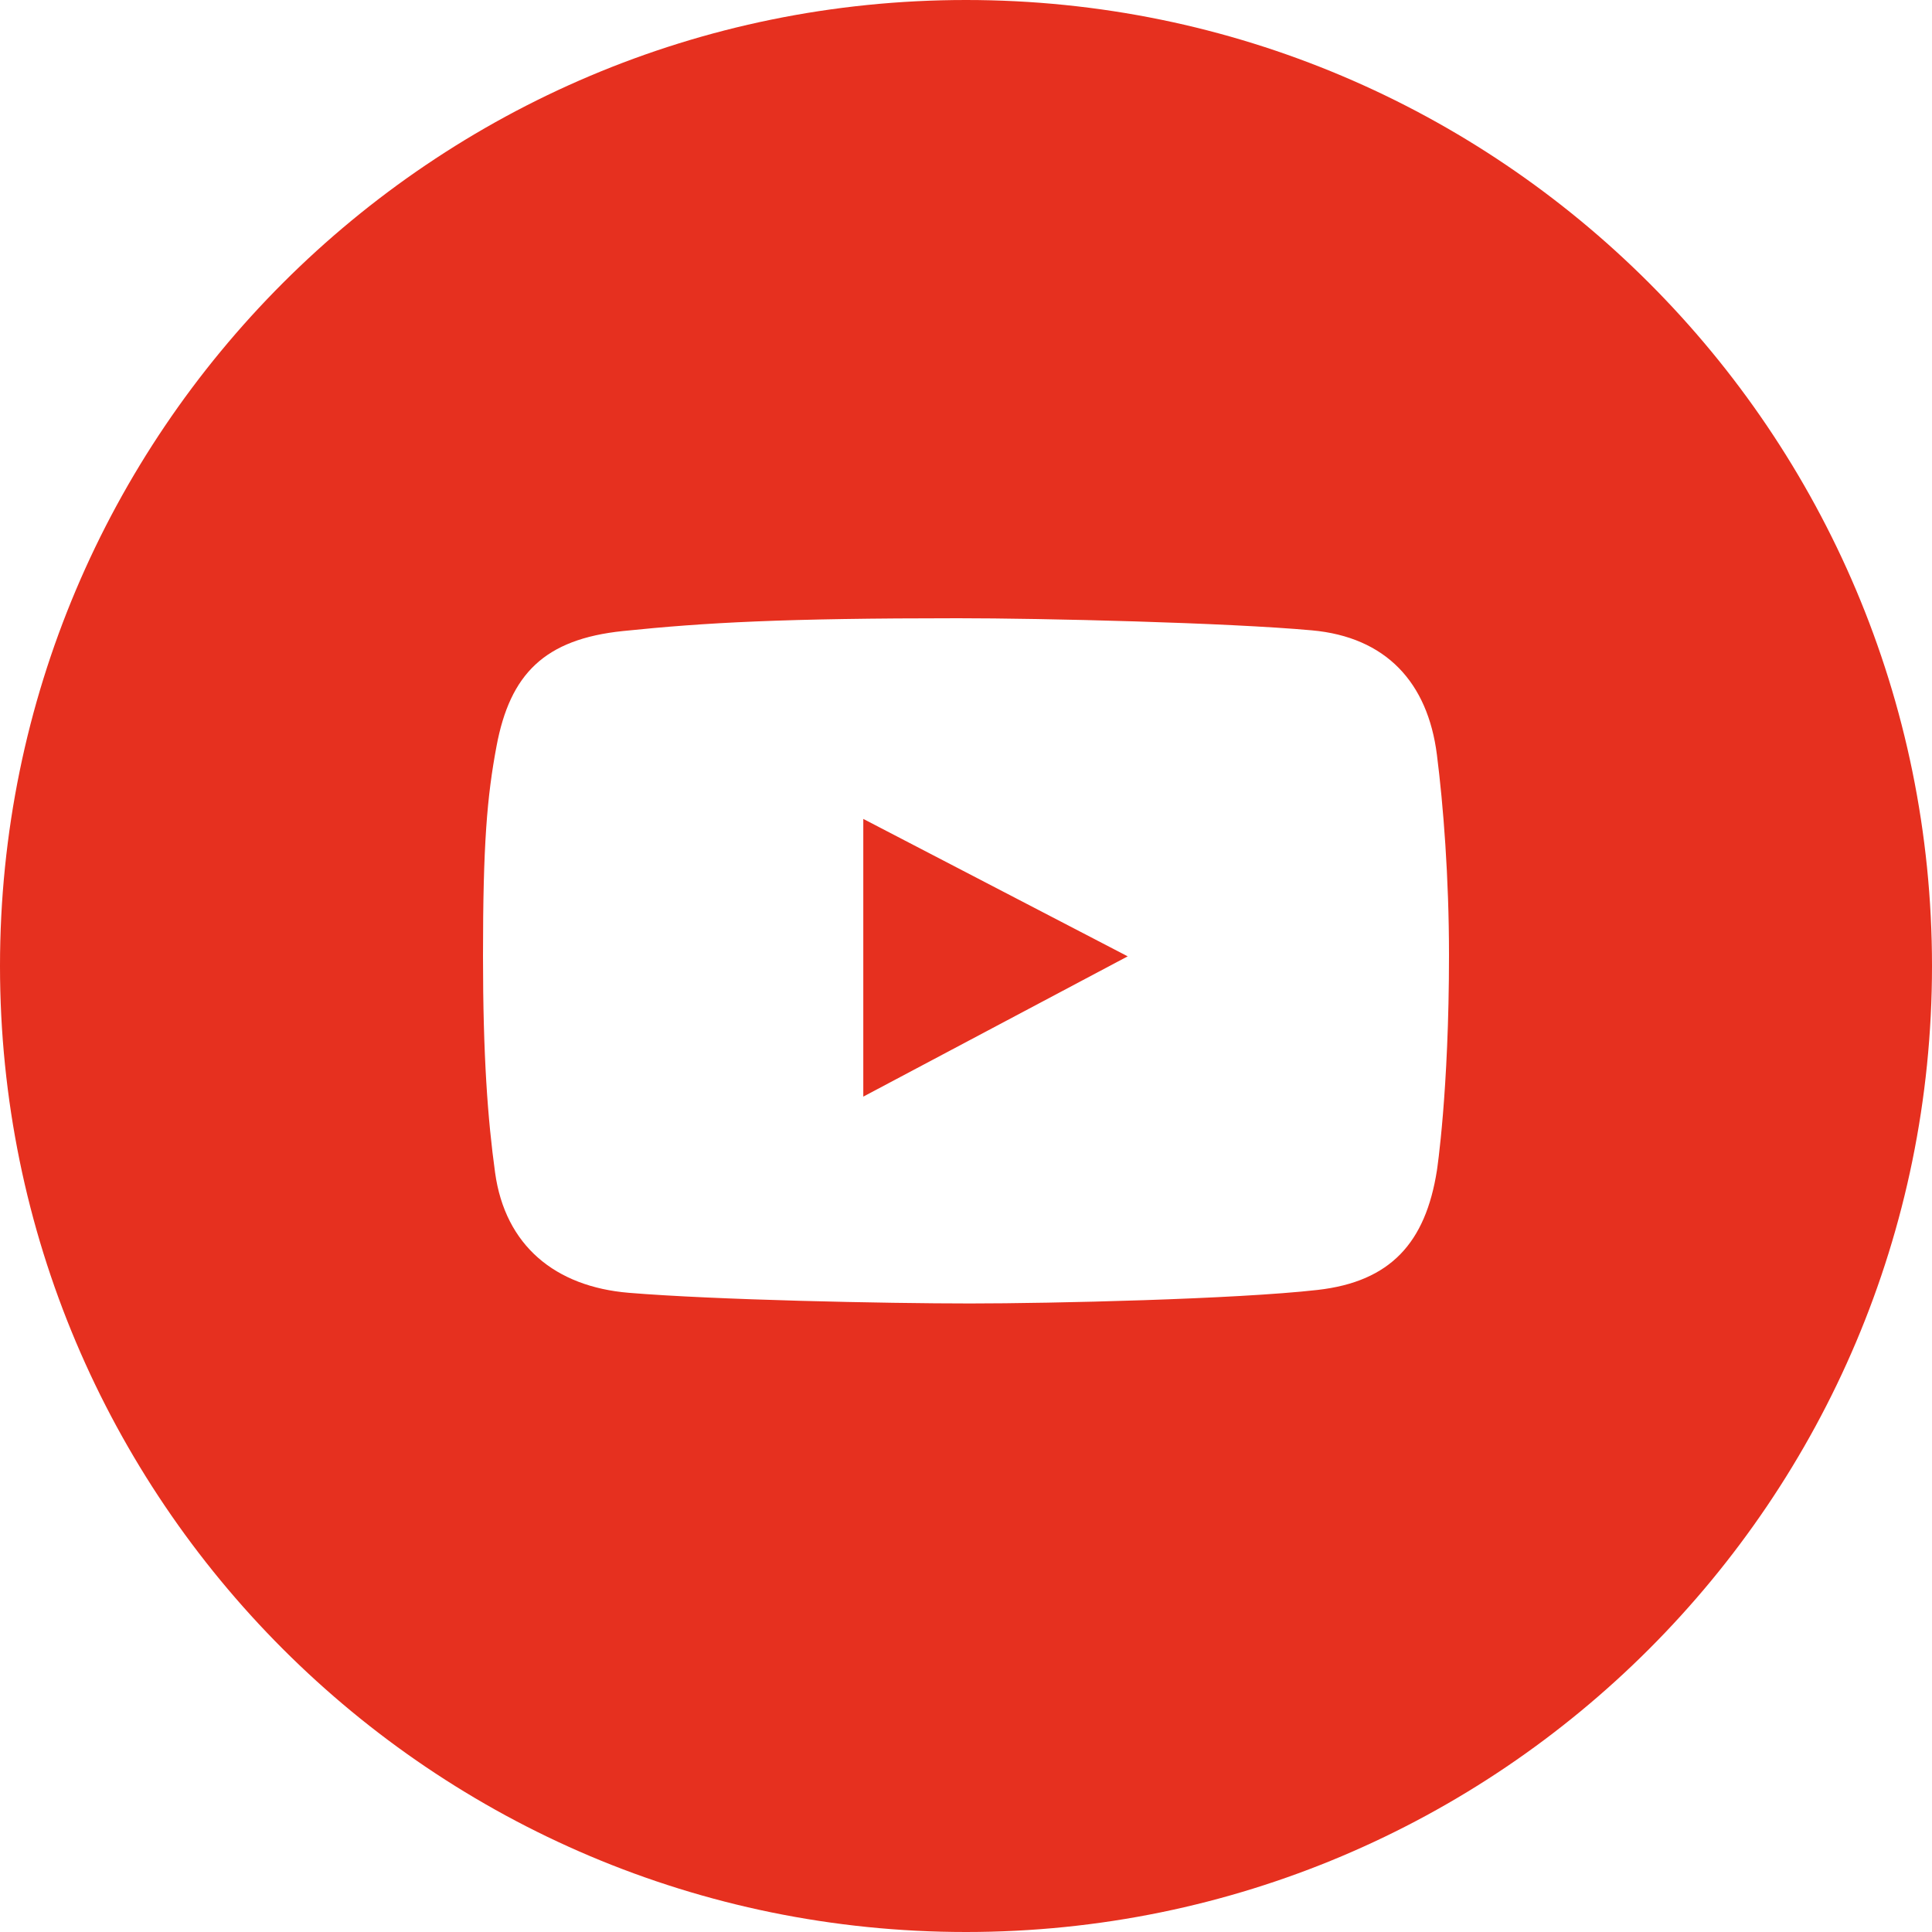 <?xml version="1.0" encoding="UTF-8"?> <svg xmlns="http://www.w3.org/2000/svg" width="1080" height="1080" viewBox="0 0 1080 1080" fill="none"> <g clip-path="url(#clip0_157_55)"> <path fill-rule="evenodd" clip-rule="evenodd" d="M540 1080C838.231 1080 1080 838.231 1080 540C1080 241.769 838.231 0 540 0C241.769 0 0 241.769 0 540C0 838.231 241.769 1080 540 1080ZM733.32 352.361C774.77 356.098 798.12 381.467 803.239 421.891C806.825 450.101 810 490.493 810 533.941C810 610.232 803.239 654.34 803.239 654.34C796.889 694.602 777.427 716.461 736.495 721.084C690.757 726.268 587.887 728.644 542.182 728.644C494.878 728.644 399.222 726.656 351.454 722.682C310.414 719.258 282.398 696.33 276.761 655.528C272.657 625.806 270 590.49 270 534.33C270 471.82 272.257 445.36 277.56 417.118C285.109 376.812 304.344 357.286 348.278 352.75C394.373 347.987 437.94 345.6 535.432 345.6C583.092 345.6 685.854 348.062 733.32 352.361ZM482.587 457.78V613.019L630.396 534.6L482.587 457.78Z" fill="#E6301F"></path> </g> <defs> <clipPath id="clip0_157_55"> <rect width="1080" height="1080" fill="white"></rect> </clipPath> </defs> </svg> 